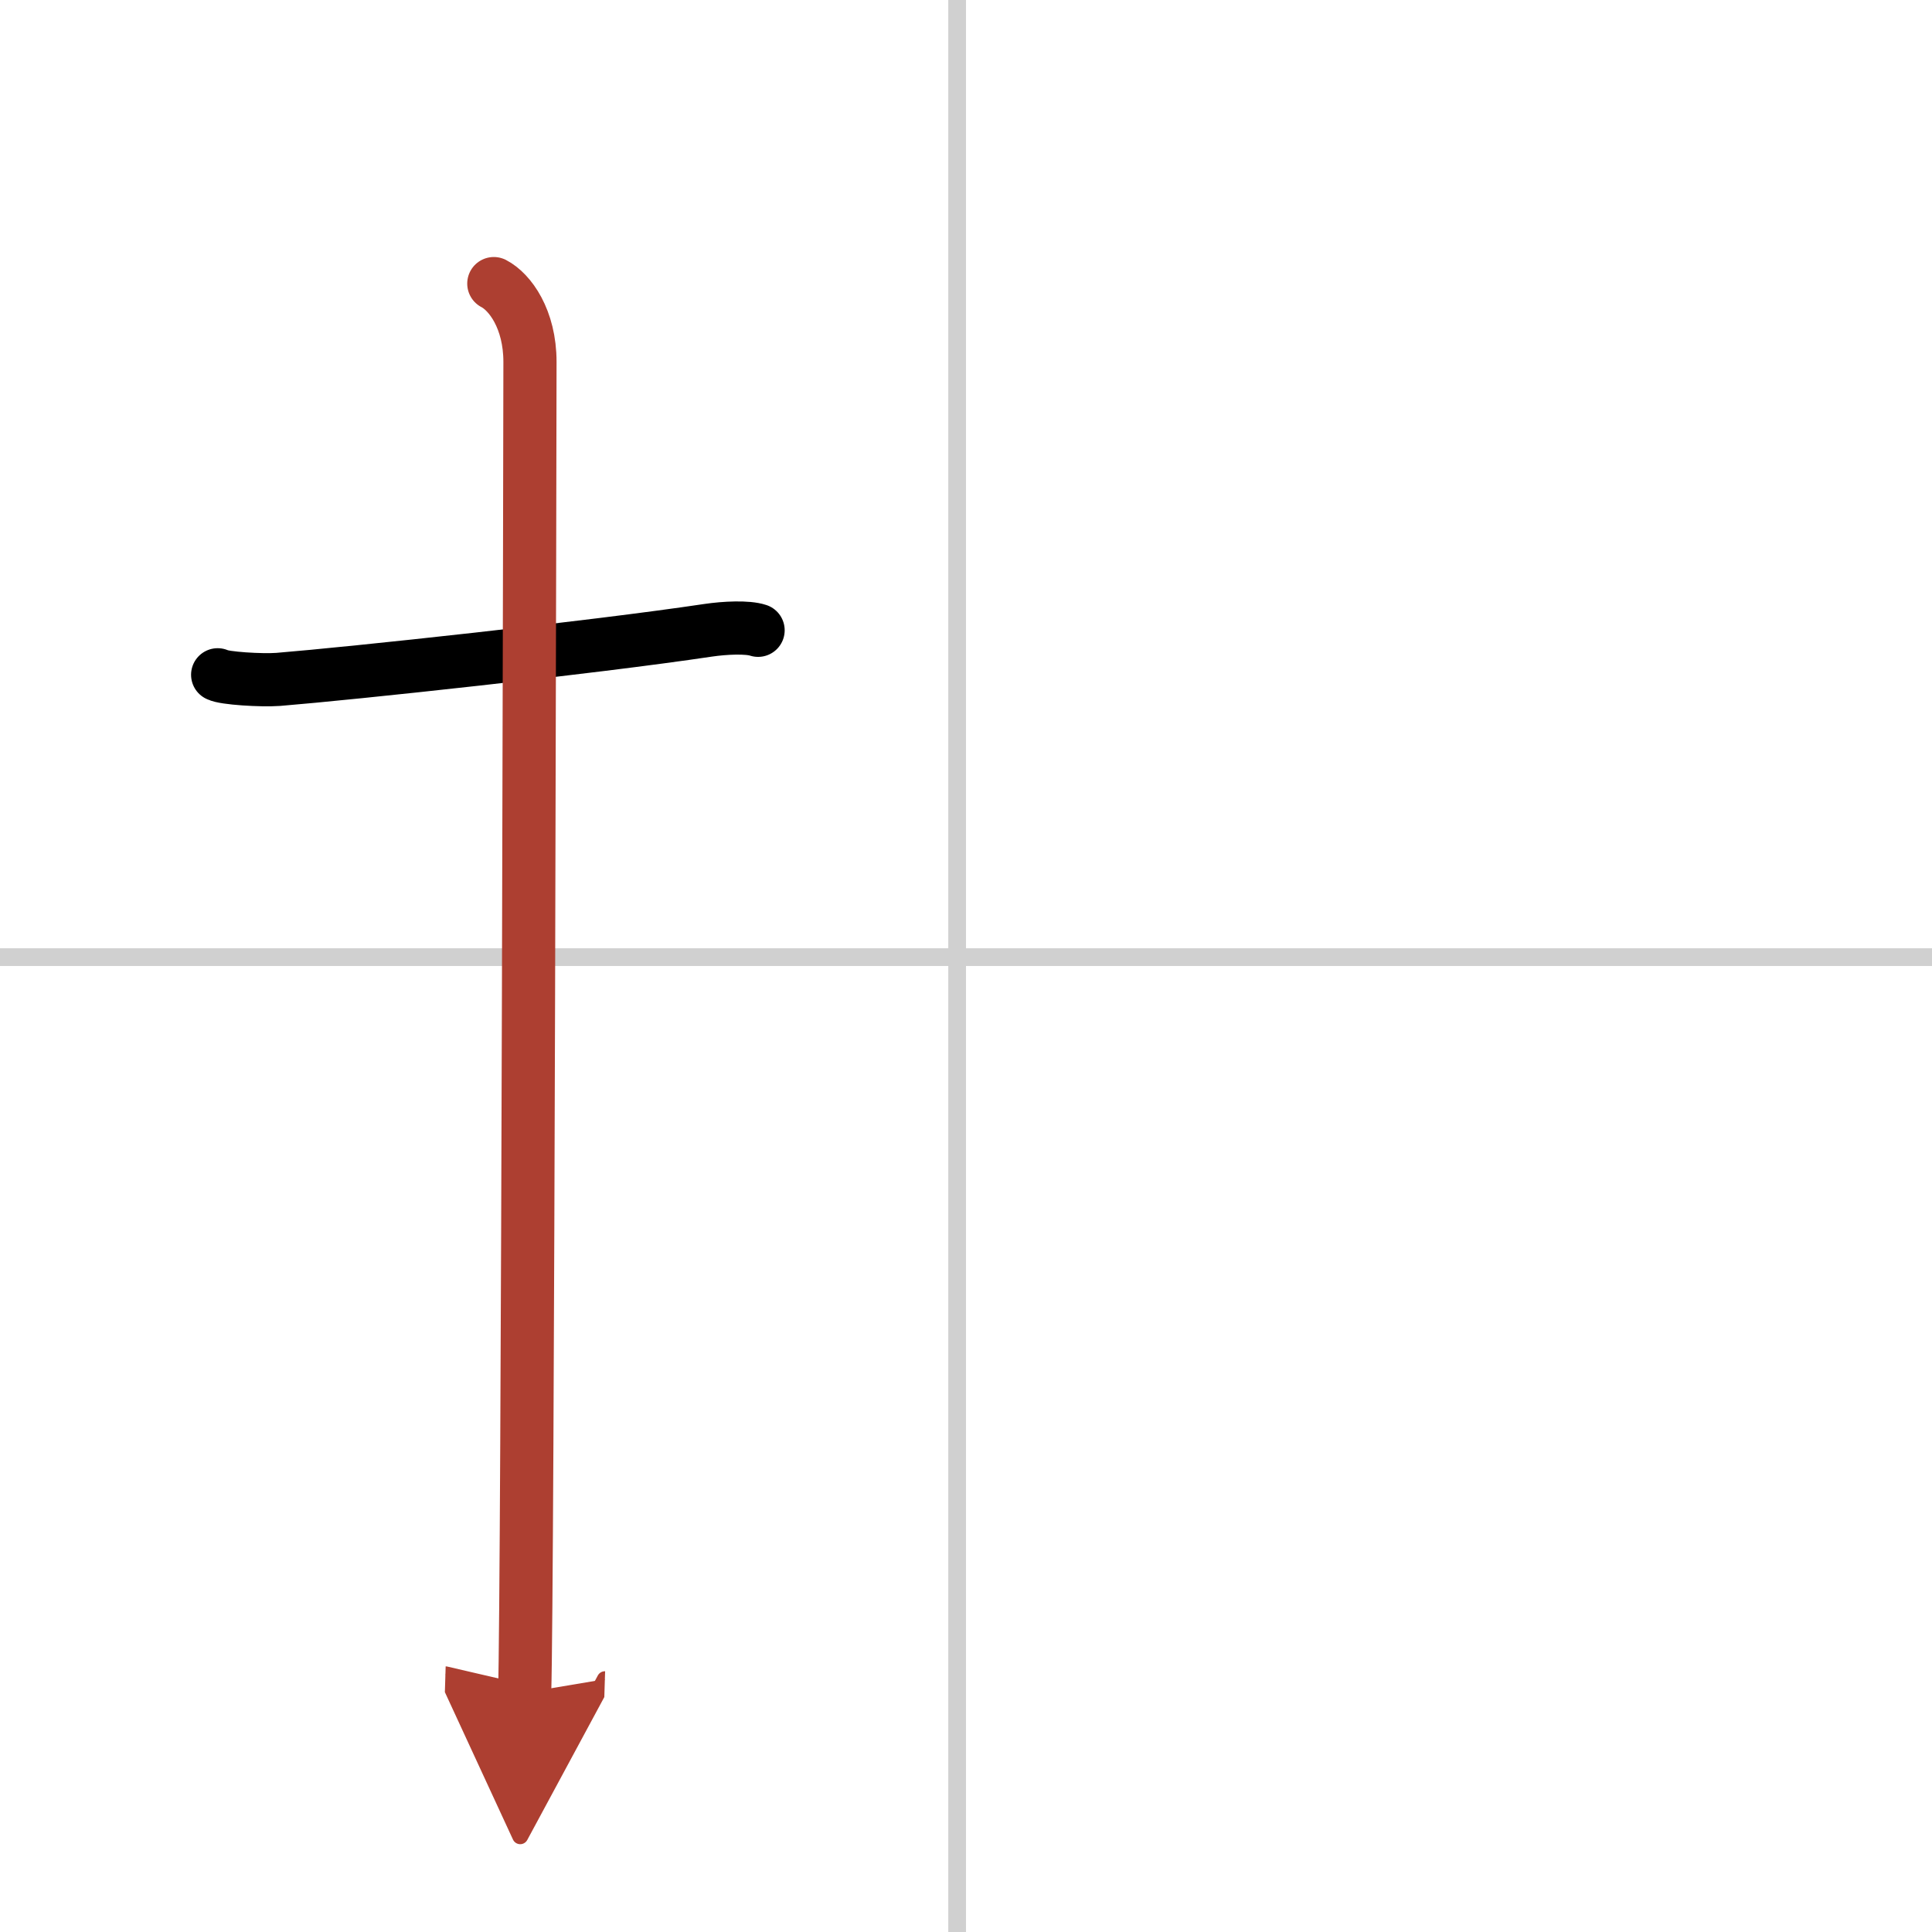 <svg width="400" height="400" viewBox="0 0 109 109" xmlns="http://www.w3.org/2000/svg"><defs><marker id="a" markerWidth="4" orient="auto" refX="1" refY="5" viewBox="0 0 10 10"><polyline points="0 0 10 5 0 10 1 5" fill="#ad3f31" stroke="#ad3f31"/></marker></defs><g fill="none" stroke="#000" stroke-linecap="round" stroke-linejoin="round" stroke-width="3"><rect width="100%" height="100%" fill="#fff" stroke="#fff"/><line x1="54" x2="54" y2="109" stroke="#d0d0d0" stroke-width="1"/><line x2="109" y1="54" y2="54" stroke="#d0d0d0" stroke-width="1"/><path d="m12.28 38.07c0.36 0.2 2.47 0.33 3.42 0.26 4.08-0.33 17.7-1.79 24.25-2.77 0.95-0.14 2.22-0.2 2.82 0"/><path d="m27.86 16c0.91 0.47 2.04 2 2.04 4.42 0 0.95-0.12 69.25-0.3 75.08" marker-end="url(#a)" stroke="#ad3f31"/></g></svg>
